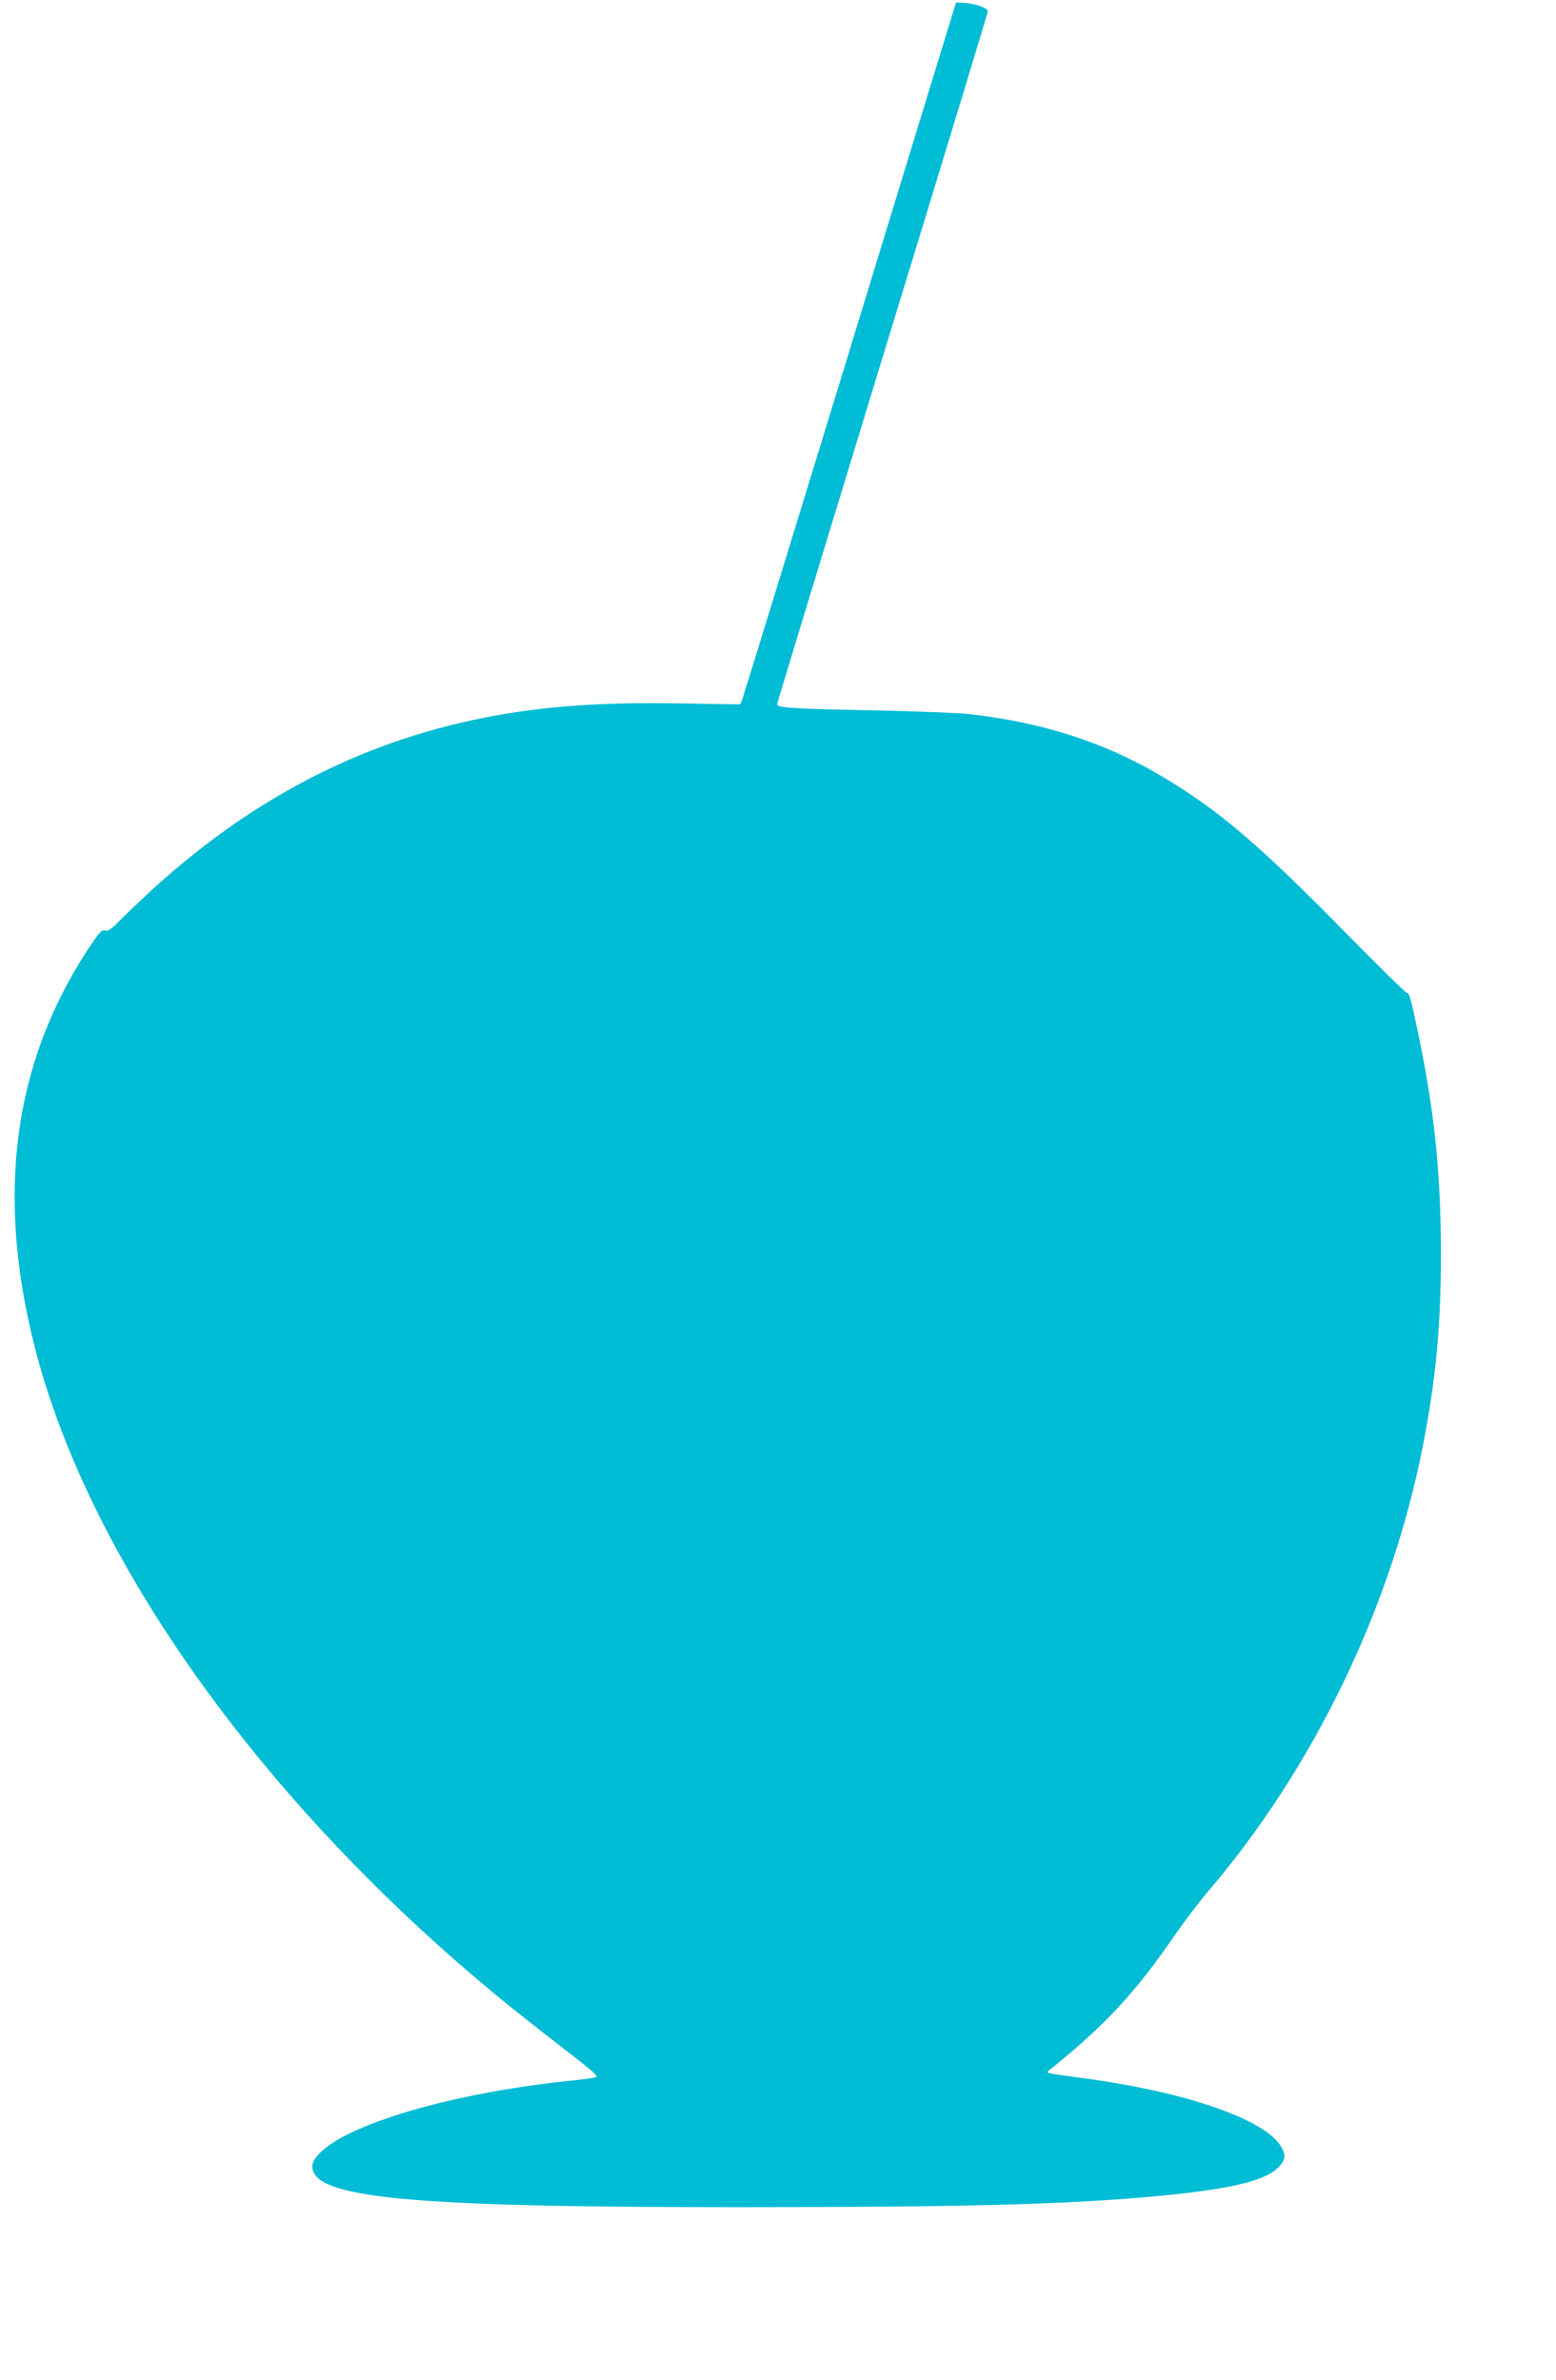 <?xml version="1.0" standalone="no"?>
<!DOCTYPE svg PUBLIC "-//W3C//DTD SVG 20010904//EN"
 "http://www.w3.org/TR/2001/REC-SVG-20010904/DTD/svg10.dtd">
<svg version="1.0" xmlns="http://www.w3.org/2000/svg"
 width="837pt" height="1280pt" viewBox="0 0 837 1280"
 preserveAspectRatio="xMidYMid meet">
<g transform="translate(0,1280) scale(0.1,-0.1)"
fill="#00bcd4" stroke="none">
<path d="M5127 12736 c-9 -28 -266 -868 -571 -1866 -306 -998 -560 -1825 -565
-1837 l-10 -21 -323 5 c-427 8 -750 -16 -1060 -78 -668 -133 -1262 -444 -1803
-945 -66 -62 -140 -132 -164 -158 -34 -34 -50 -44 -66 -40 -19 5 -32 -11 -95
-106 -399 -612 -492 -1316 -283 -2135 300 -1176 1270 -2514 2588 -3571 83 -66
217 -171 299 -234 119 -92 145 -116 130 -121 -11 -4 -68 -12 -129 -18 -492
-51 -941 -159 -1204 -289 -116 -57 -191 -125 -191 -172 0 -171 514 -220 2280
-220 1202 0 1757 14 2225 56 413 37 609 81 686 153 42 41 48 65 24 110 -77
149 -510 301 -1070 375 -212 29 -202 26 -178 45 300 241 463 417 681 736 46
66 121 165 168 220 571 668 988 1531 1158 2400 69 351 97 645 97 1030 0 434
-36 783 -127 1210 -36 169 -43 195 -56 195 -6 0 -147 139 -314 308 -483 492
-694 672 -1004 857 -308 183 -644 291 -1040 335 -52 6 -286 15 -520 20 -424 8
-510 14 -510 32 0 6 255 843 566 1861 312 1018 567 1857 568 1865 1 18 -64 43
-125 46 l-46 3 -16 -51z"/>
</g>
</svg>
